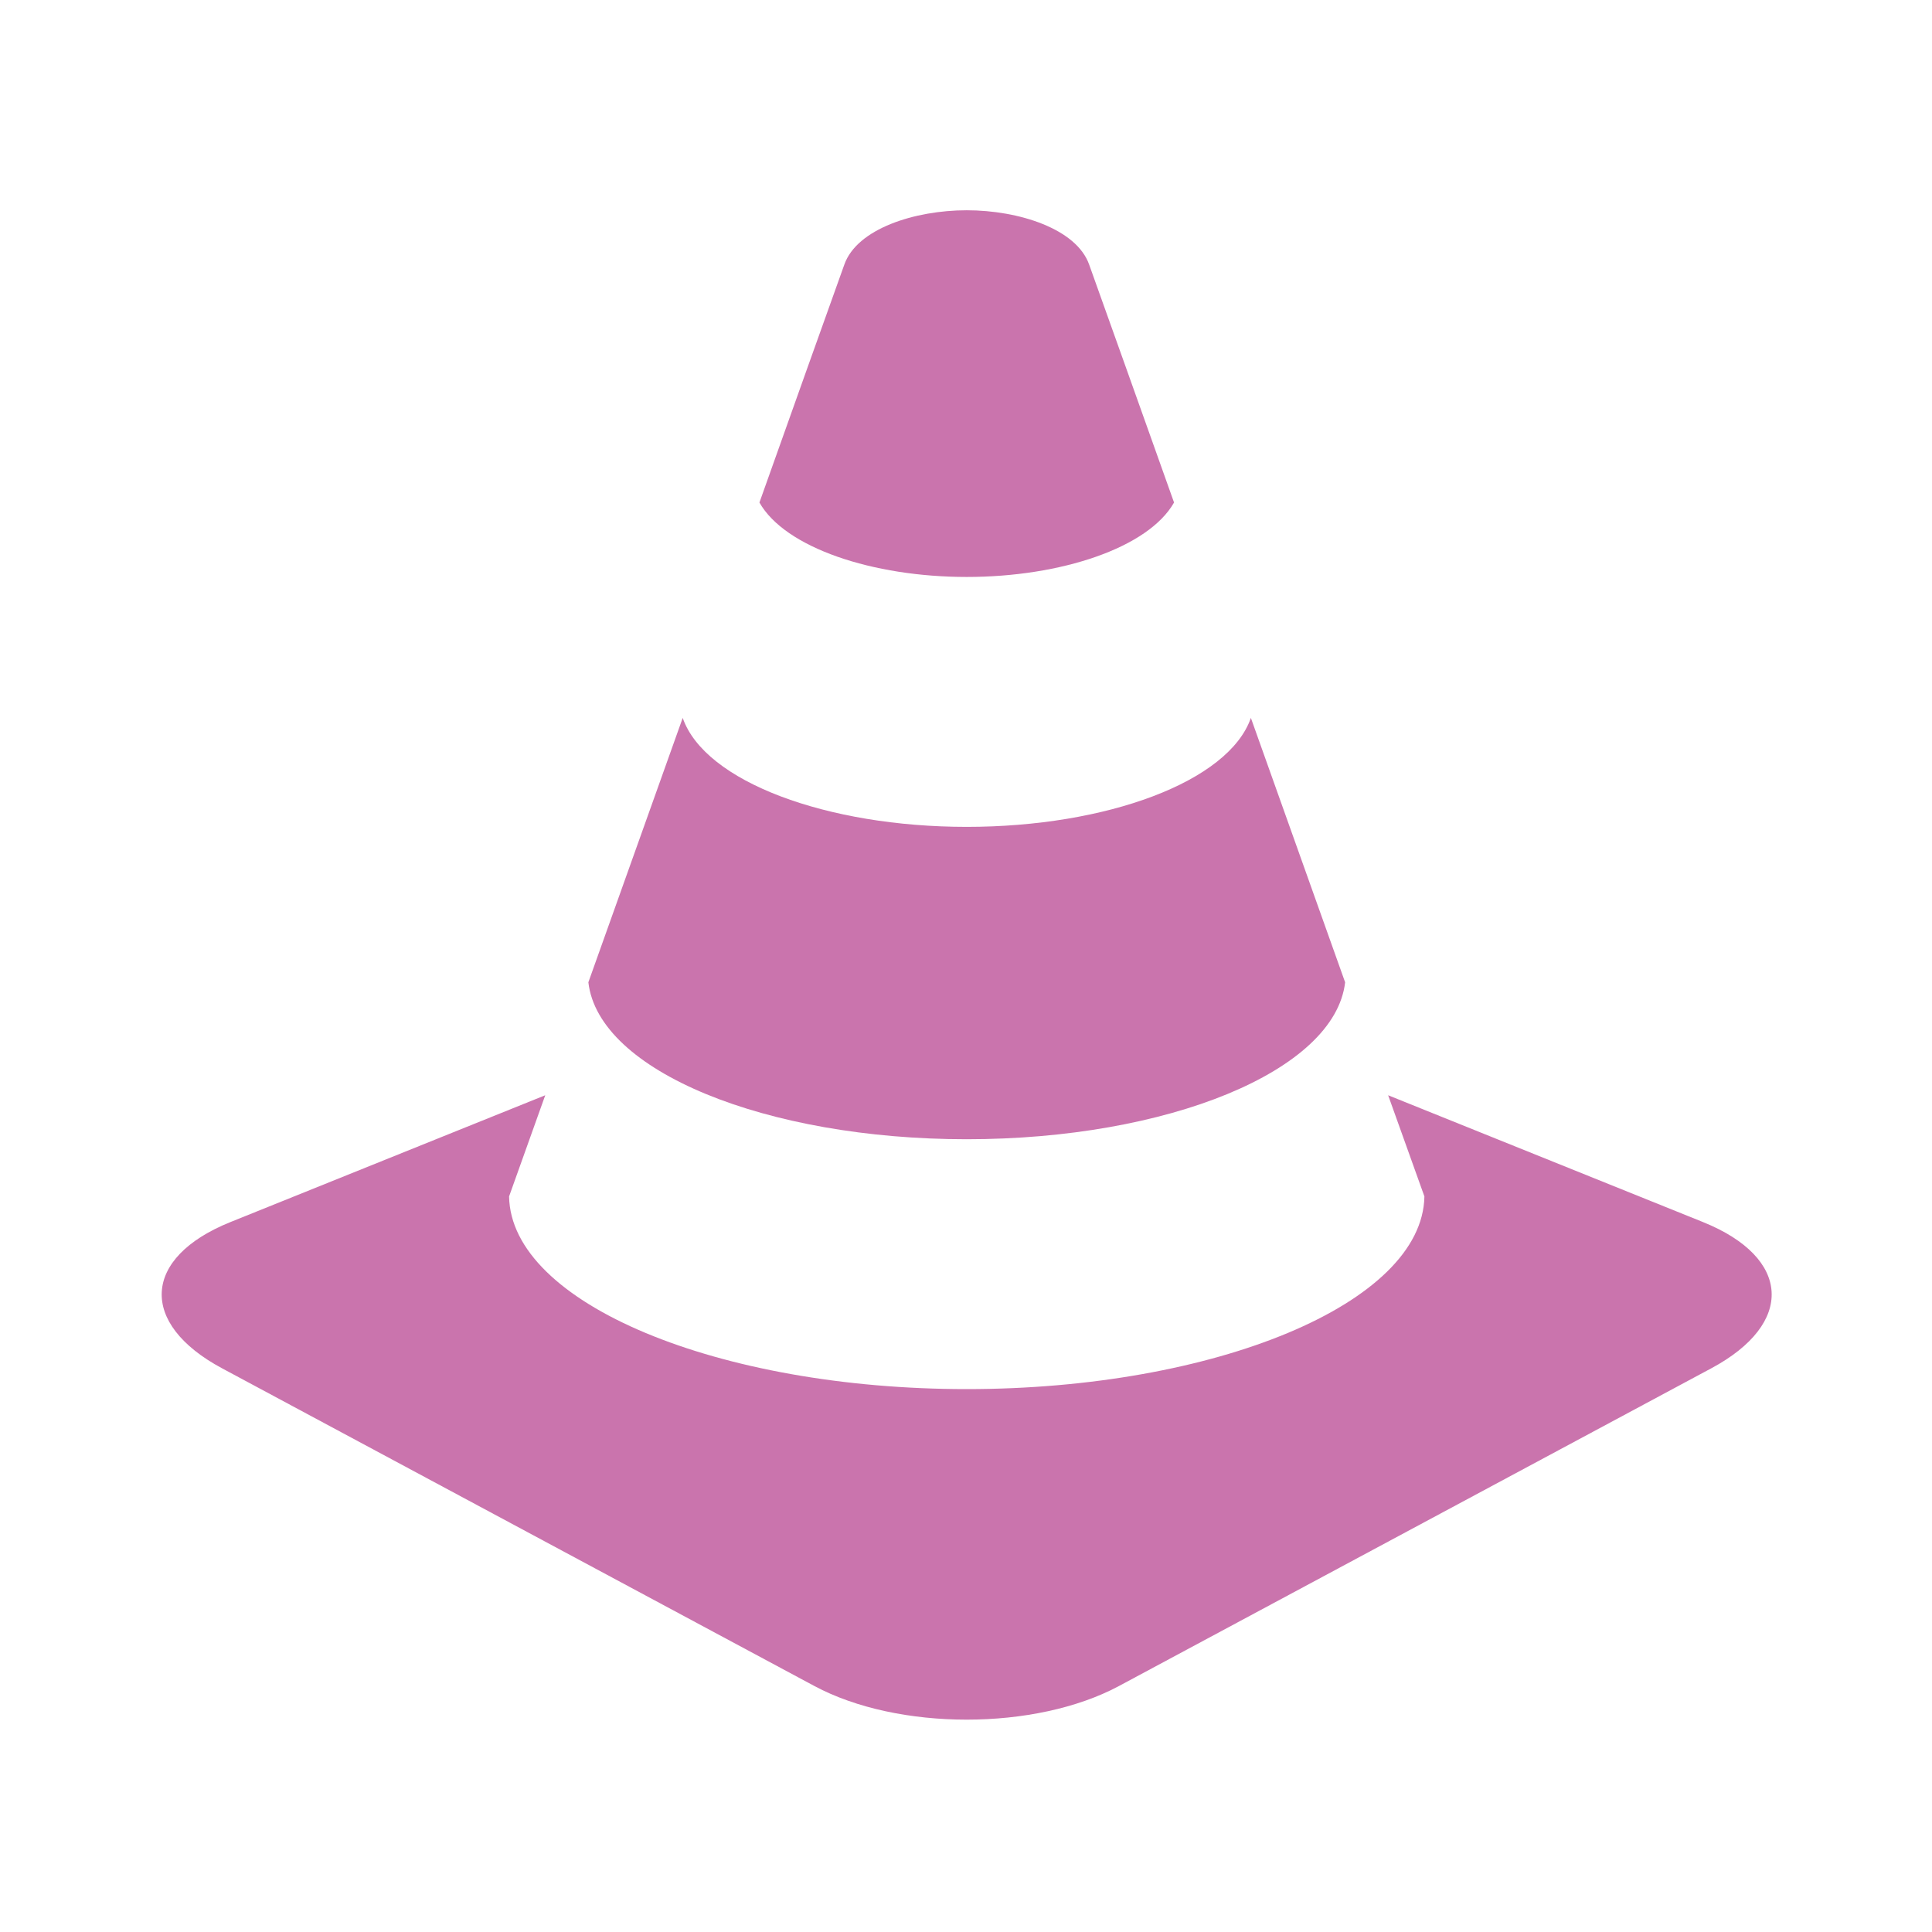 <?xml version="1.0" encoding="UTF-8"?>
<svg id="Layer_1" data-name="Layer 1" xmlns="http://www.w3.org/2000/svg" viewBox="-50 -50 600 600">
  <path d="M478.9,329.53l-97.8-39.39,11.26,31.42c-.56,33.3-65.19,59.84-142.14,59.84s-141.56-26.54-142.12-59.84l11.23-31.42-97.78,39.39c-27.42,11.03-28.56,31.51-2.55,45.43l183.92,98.65c26.01,13.92,68.57,13.92,94.58,0l183.92-98.65c26.03-13.92,24.86-34.4-2.53-45.43M250.22,129.18c29.25,0,56.42-9.06,64.39-23.12-10.97-30.8-20.39-57.23-26.36-73.88-3.92-11.12-21.84-16.88-38.02-16.88s-34.11,5.75-38.02,16.88c-5.98,16.65-15.4,43.08-26.36,73.88,7.94,14.05,35.14,23.12,64.39,23.12M250.22,303.8c62.24,0,114.34-21.13,117.52-48.74-9.24-25.98-19.36-54.29-29.27-82.11-6.89,19.85-44.92,33.84-88.25,33.84s-81.33-13.99-88.2-33.84c-9.94,27.82-20.03,56.13-29.3,82.11,3.16,27.62,55.24,48.74,117.5,48.74" style="fill: #ca74ad;"/>
</svg>